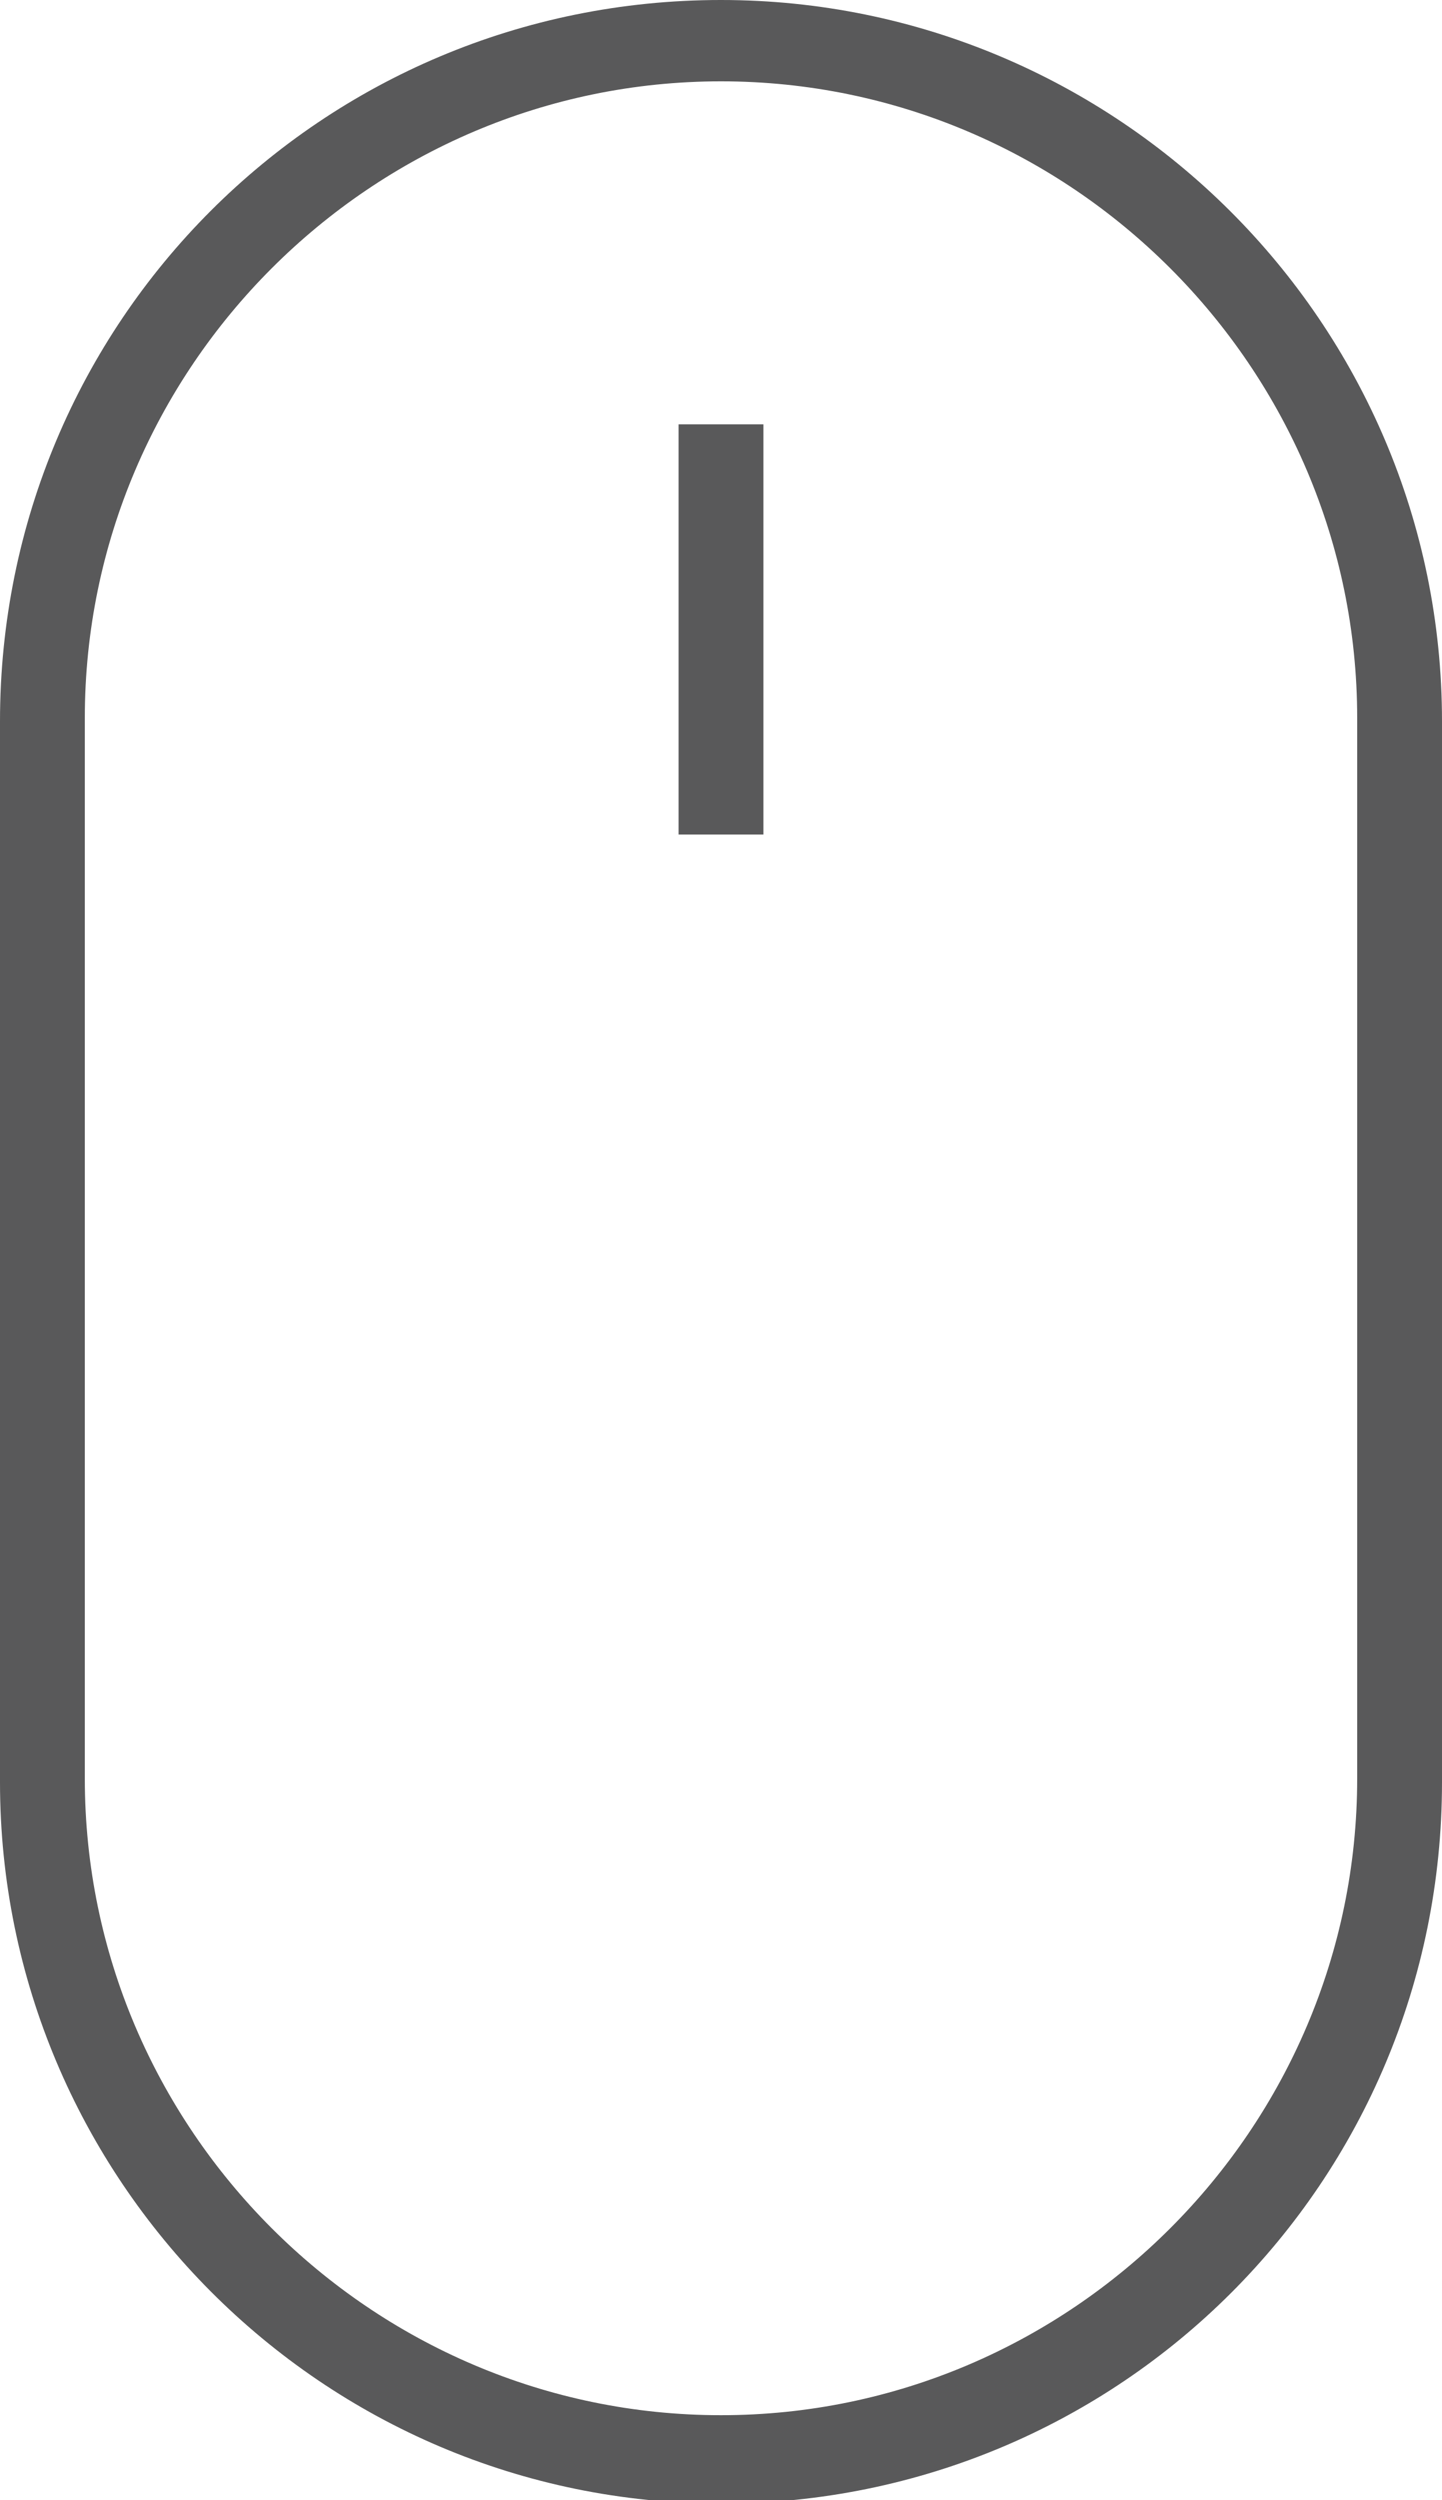 <?xml version="1.0" encoding="utf-8"?>
<!-- Generator: Adobe Illustrator 21.1.0, SVG Export Plug-In . SVG Version: 6.00 Build 0)  -->
<svg version="1.1" id="Capa_1" xmlns="http://www.w3.org/2000/svg" xmlns:xlink="http://www.w3.org/1999/xlink" x="0px" y="0px"
	 viewBox="0 0 40.8 70.7" style="enable-background:new 0 0 40.8 70.7;" xml:space="preserve">
<style type="text/css">
	.st0{fill:#59595A;}
</style>
<g>
	<g>
		<path class="st0" d="M20.4,0C9.1,0,0,9.1,0,20.4v30c0,11.2,9.1,20.4,20.4,20.4s20.4-9.1,20.4-20.4v-30C40.8,9.1,31.6,0,20.4,0z
			 M38.4,50.3c0,9.9-8.1,18-18,18s-18-8.1-18-18v-30c0-9.9,8.1-18,18-18s18,8.1,18,18V50.3z"/>
		<rect x="19.2" y="12" class="st0" width="2.4" height="11.6"/>
	</g>
</g>
</svg>
